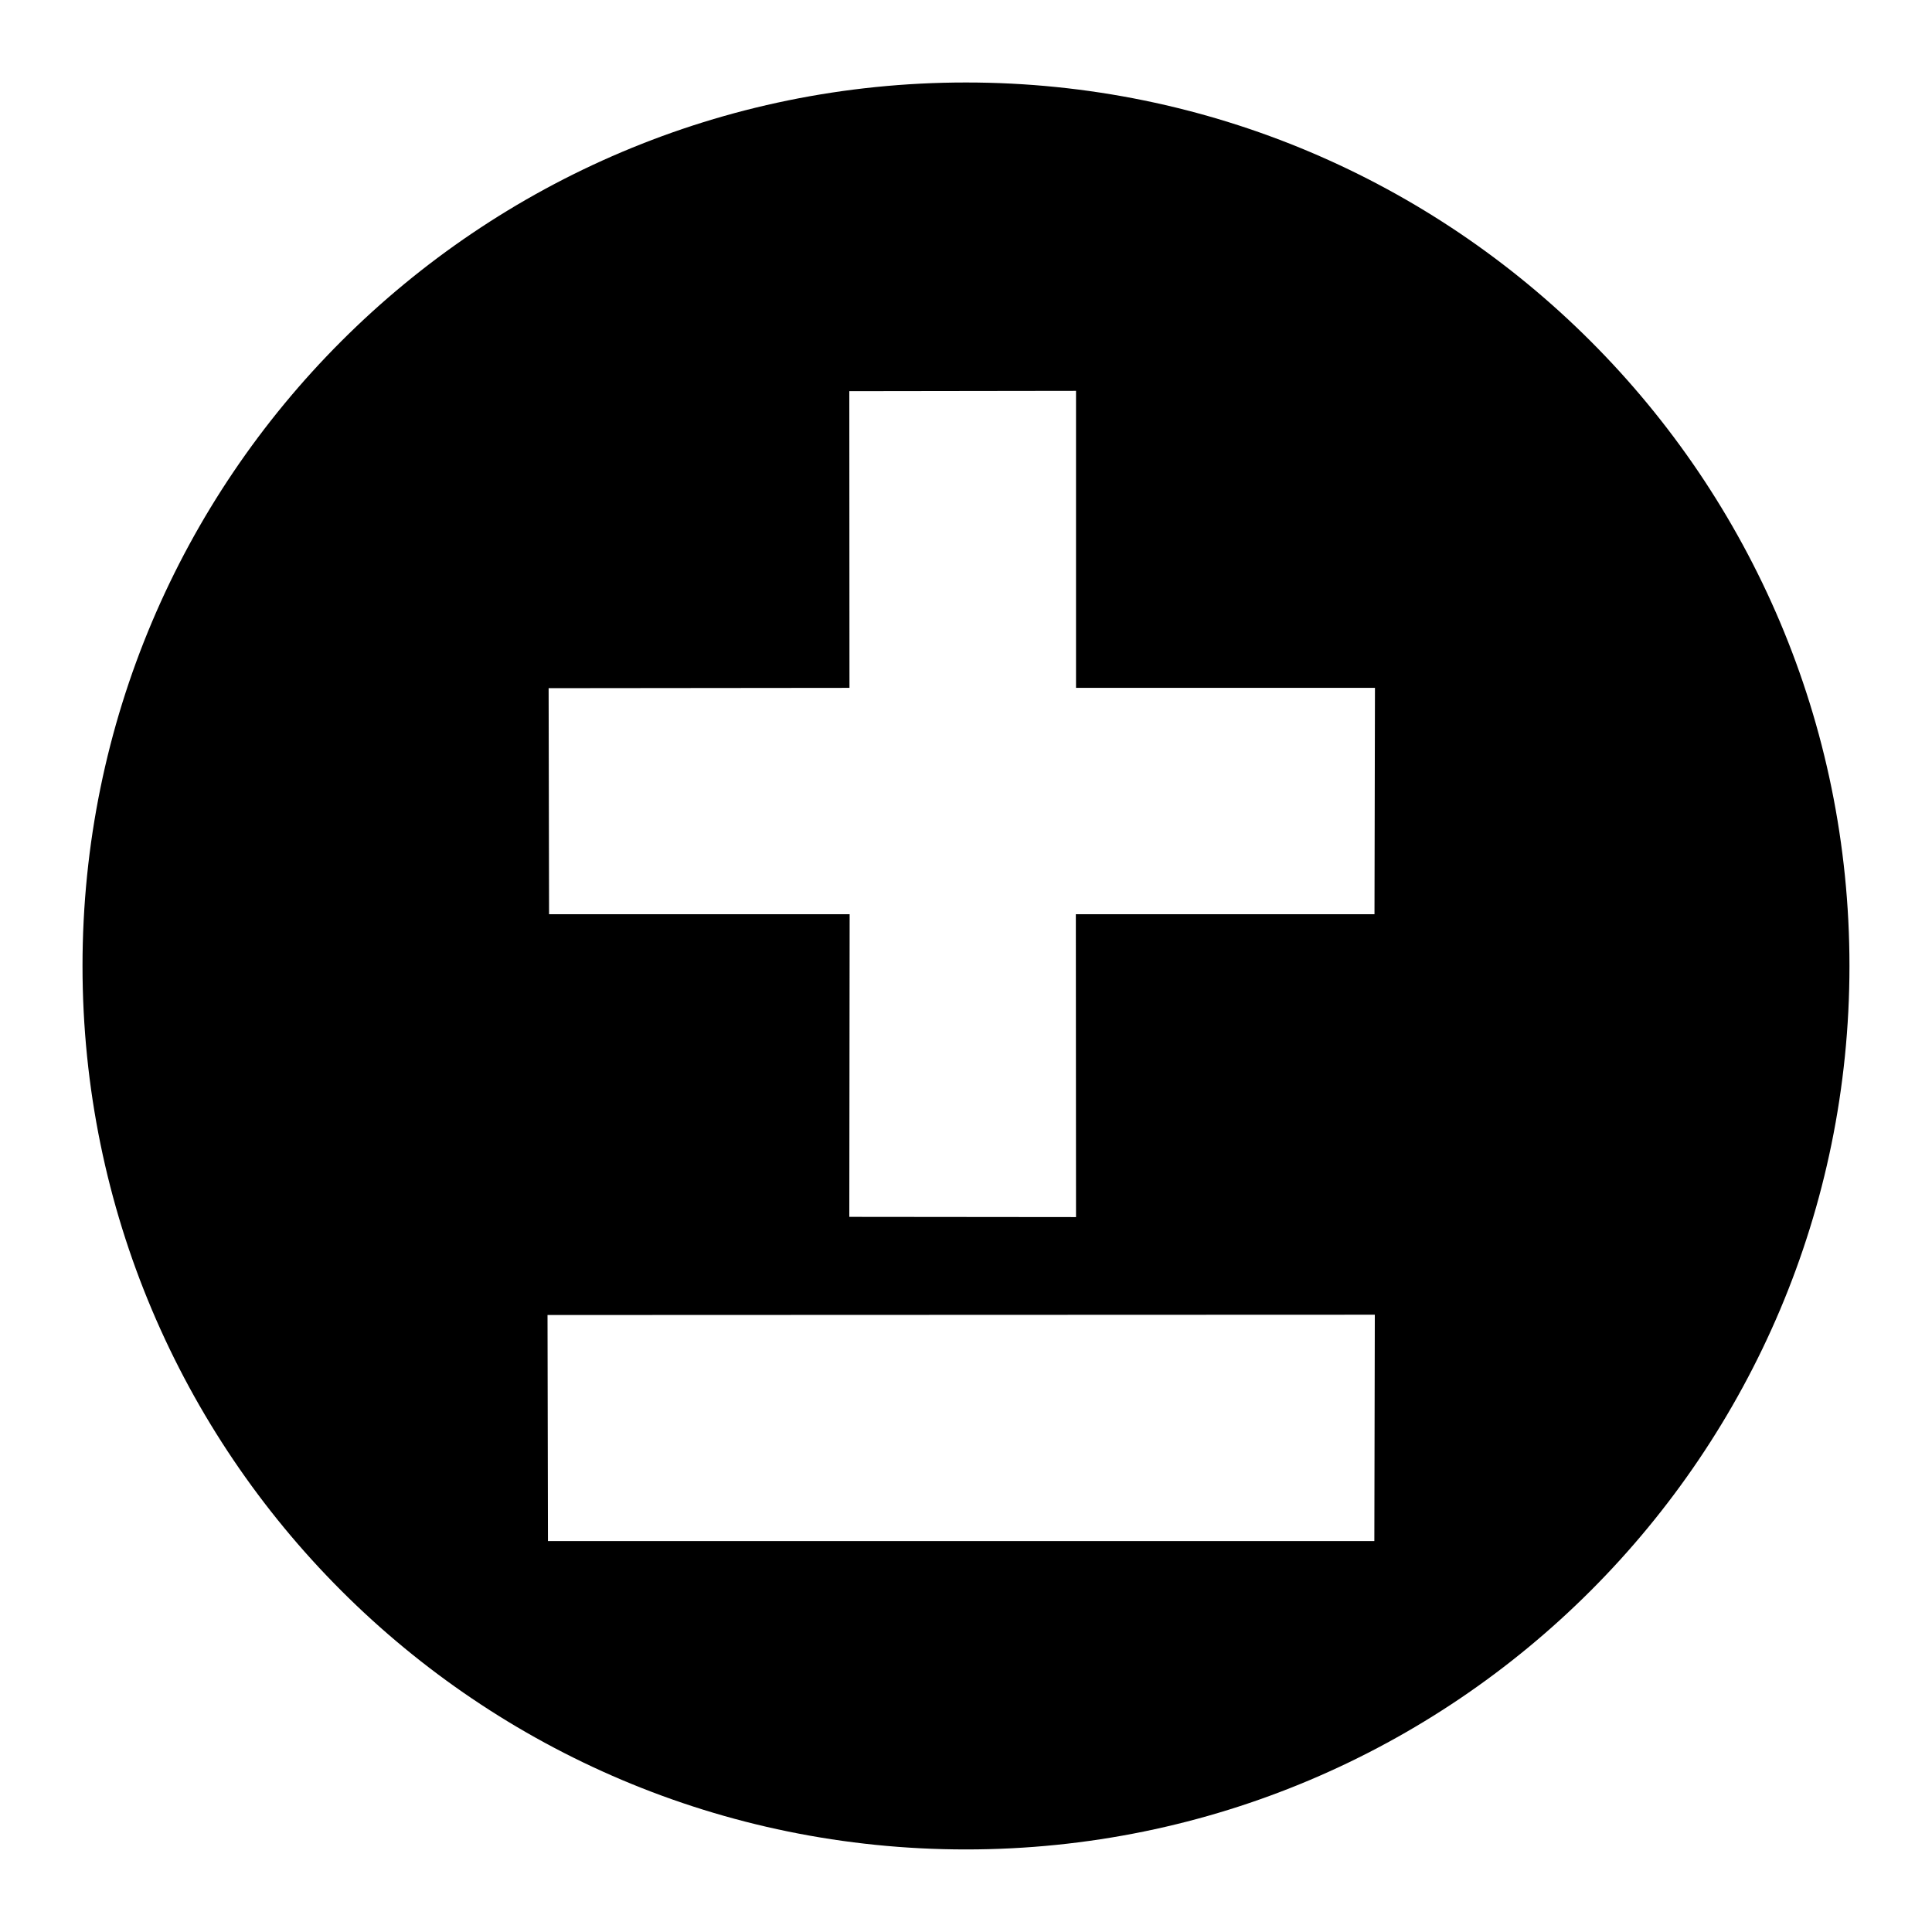 <?xml version="1.0" encoding="UTF-8"?>
<!-- Uploaded to: ICON Repo, www.svgrepo.com, Generator: ICON Repo Mixer Tools -->
<svg fill="#000000" width="800px" height="800px" version="1.1" viewBox="144 144 512 512" xmlns="http://www.w3.org/2000/svg">
 <path d="m508.34 492.41-0.125 59.992h-219l-0.117-59.91m219.28-166.2-0.125 59.992h-79.145l0.047 80.258-60.082-0.059 0.09-80.199h-79.656l-0.117-59.91 79.727-0.082-0.043-78.629 60.082-0.082v78.711m-263.29 73.699c0 129.31 104.82 234.13 234.13 234.13s234.13-104.82 234.13-234.13-104.82-234.13-234.13-234.13-234.13 104.82-234.13 234.13z"/>
</svg>
